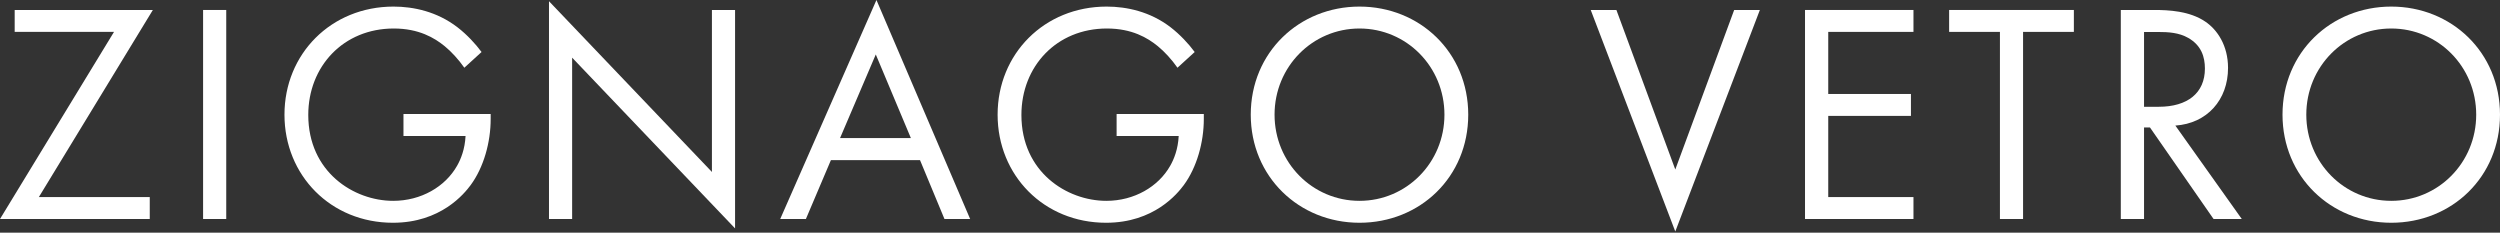 <svg width="1472" height="137" viewBox="0 0 1472 137" fill="none" xmlns="http://www.w3.org/2000/svg">
<rect x="0" y="0" width="1472" height="137" fill="#333333" stroke="none"/>
<path d="M22.875 116.038H88.178V128.944H0L67.131 18.776H8.641V5.871H90.006L22.875 116.038Z" fill="white"/>
<path d="M133.208 5.871V128.944H119.582V5.871H133.208Z" fill="white"/>
<path d="M237.618 67.13H288.907V70.066C288.907 83.692 284.864 98.48 277.11 109.004C273.399 113.989 259.607 131.159 231.359 131.159C194.803 131.159 167.496 103.299 167.496 67.518C167.496 31.737 194.969 3.877 231.691 3.877C243.489 3.877 257.336 6.813 269.355 16.062C274.894 20.327 280.045 25.866 283.535 30.63L273.399 39.879C269.909 34.894 265.81 30.463 261.767 27.14C255.84 22.321 246.646 16.782 231.857 16.782C202.169 16.782 181.509 39.104 181.509 67.684C181.509 101.25 208.262 118.254 231.525 118.254C247.92 118.254 262.155 109.946 269.134 97.594C271.349 93.717 273.731 87.846 274.119 80.091H237.562V67.186L237.618 67.13Z" fill="white"/>
<path d="M323.246 128.943V0.719L419.179 101.249V5.87H432.804V134.481L336.872 33.952V128.943H323.246Z" fill="white"/>
<path d="M541.642 94.271H489.245L474.512 128.944H459.391L516.053 0L571.22 128.944H556.099L541.698 94.271H541.642ZM536.325 81.31L515.665 32.07L494.618 81.31H536.325Z" fill="white"/>
<path d="M657.514 67.13H708.804V70.066C708.804 83.692 704.76 98.48 697.006 109.004C693.295 113.989 679.503 131.159 651.255 131.159C614.699 131.159 587.393 103.299 587.393 67.518C587.393 31.737 614.865 3.877 651.588 3.877C663.385 3.877 677.232 6.813 689.252 16.062C694.79 20.327 699.942 25.866 703.431 30.63L693.295 39.879C689.805 34.894 685.707 30.463 681.663 27.14C675.737 22.321 666.542 16.782 651.754 16.782C622.066 16.782 601.406 39.104 601.406 67.684C601.406 101.25 628.158 118.254 651.421 118.254C667.816 118.254 682.051 109.946 689.03 97.594C691.246 93.717 693.627 87.846 694.015 80.091H657.459V67.186L657.514 67.13Z" fill="white"/>
<path d="M736.443 67.518C736.443 30.796 765.024 3.877 800.472 3.877C835.921 3.877 864.501 30.796 864.501 67.518C864.501 104.241 836.087 131.159 800.472 131.159C764.858 131.159 736.443 104.019 736.443 67.518ZM750.457 67.518C750.457 95.766 772.778 118.254 800.472 118.254C828.166 118.254 850.488 95.766 850.488 67.518C850.488 39.27 828.166 16.782 800.472 16.782C772.778 16.782 750.457 39.27 750.457 67.518Z" fill="white"/>
<path d="M951.738 5.871L986.411 99.81L1021.08 5.871H1036.21L986.411 136.31L936.617 5.871H951.738Z" fill="white"/>
<path d="M1126.65 18.776H1076.47V55.333H1125.16V68.238H1076.47V116.038H1126.65V128.944H1062.79V5.871H1126.65V18.776Z" fill="white"/>
<path d="M1191.18 18.776V128.944H1177.56V18.776H1147.65V5.871H1221.09V18.776H1191.18Z" fill="white"/>
<path d="M1268.5 5.871C1276.81 5.871 1289.16 6.425 1298.41 12.684C1305.61 17.503 1311.87 26.863 1311.87 39.99C1311.87 58.822 1299.52 72.669 1280.85 73.943L1319.96 128.944H1303.34L1265.9 75.051H1262.41V128.944H1248.73V5.871H1268.45H1268.5ZM1262.41 62.866H1271.11C1288.05 62.866 1298.25 54.724 1298.25 40.378C1298.25 33.565 1296.2 26.753 1288.44 22.321C1282.9 19.164 1276.64 18.832 1270.72 18.832H1262.41V62.921V62.866Z" fill="white"/>
<path d="M1343.94 67.518C1343.94 30.796 1372.52 3.877 1407.97 3.877C1443.42 3.877 1472 30.796 1472 67.518C1472 104.241 1443.59 131.159 1407.97 131.159C1372.36 131.159 1343.94 104.019 1343.94 67.518ZM1357.95 67.518C1357.95 95.766 1380.28 118.254 1407.97 118.254C1435.66 118.254 1457.99 95.766 1457.99 67.518C1457.99 39.27 1435.66 16.782 1407.97 16.782C1380.28 16.782 1357.95 39.27 1357.95 67.518Z" fill="white"/>
</svg>
